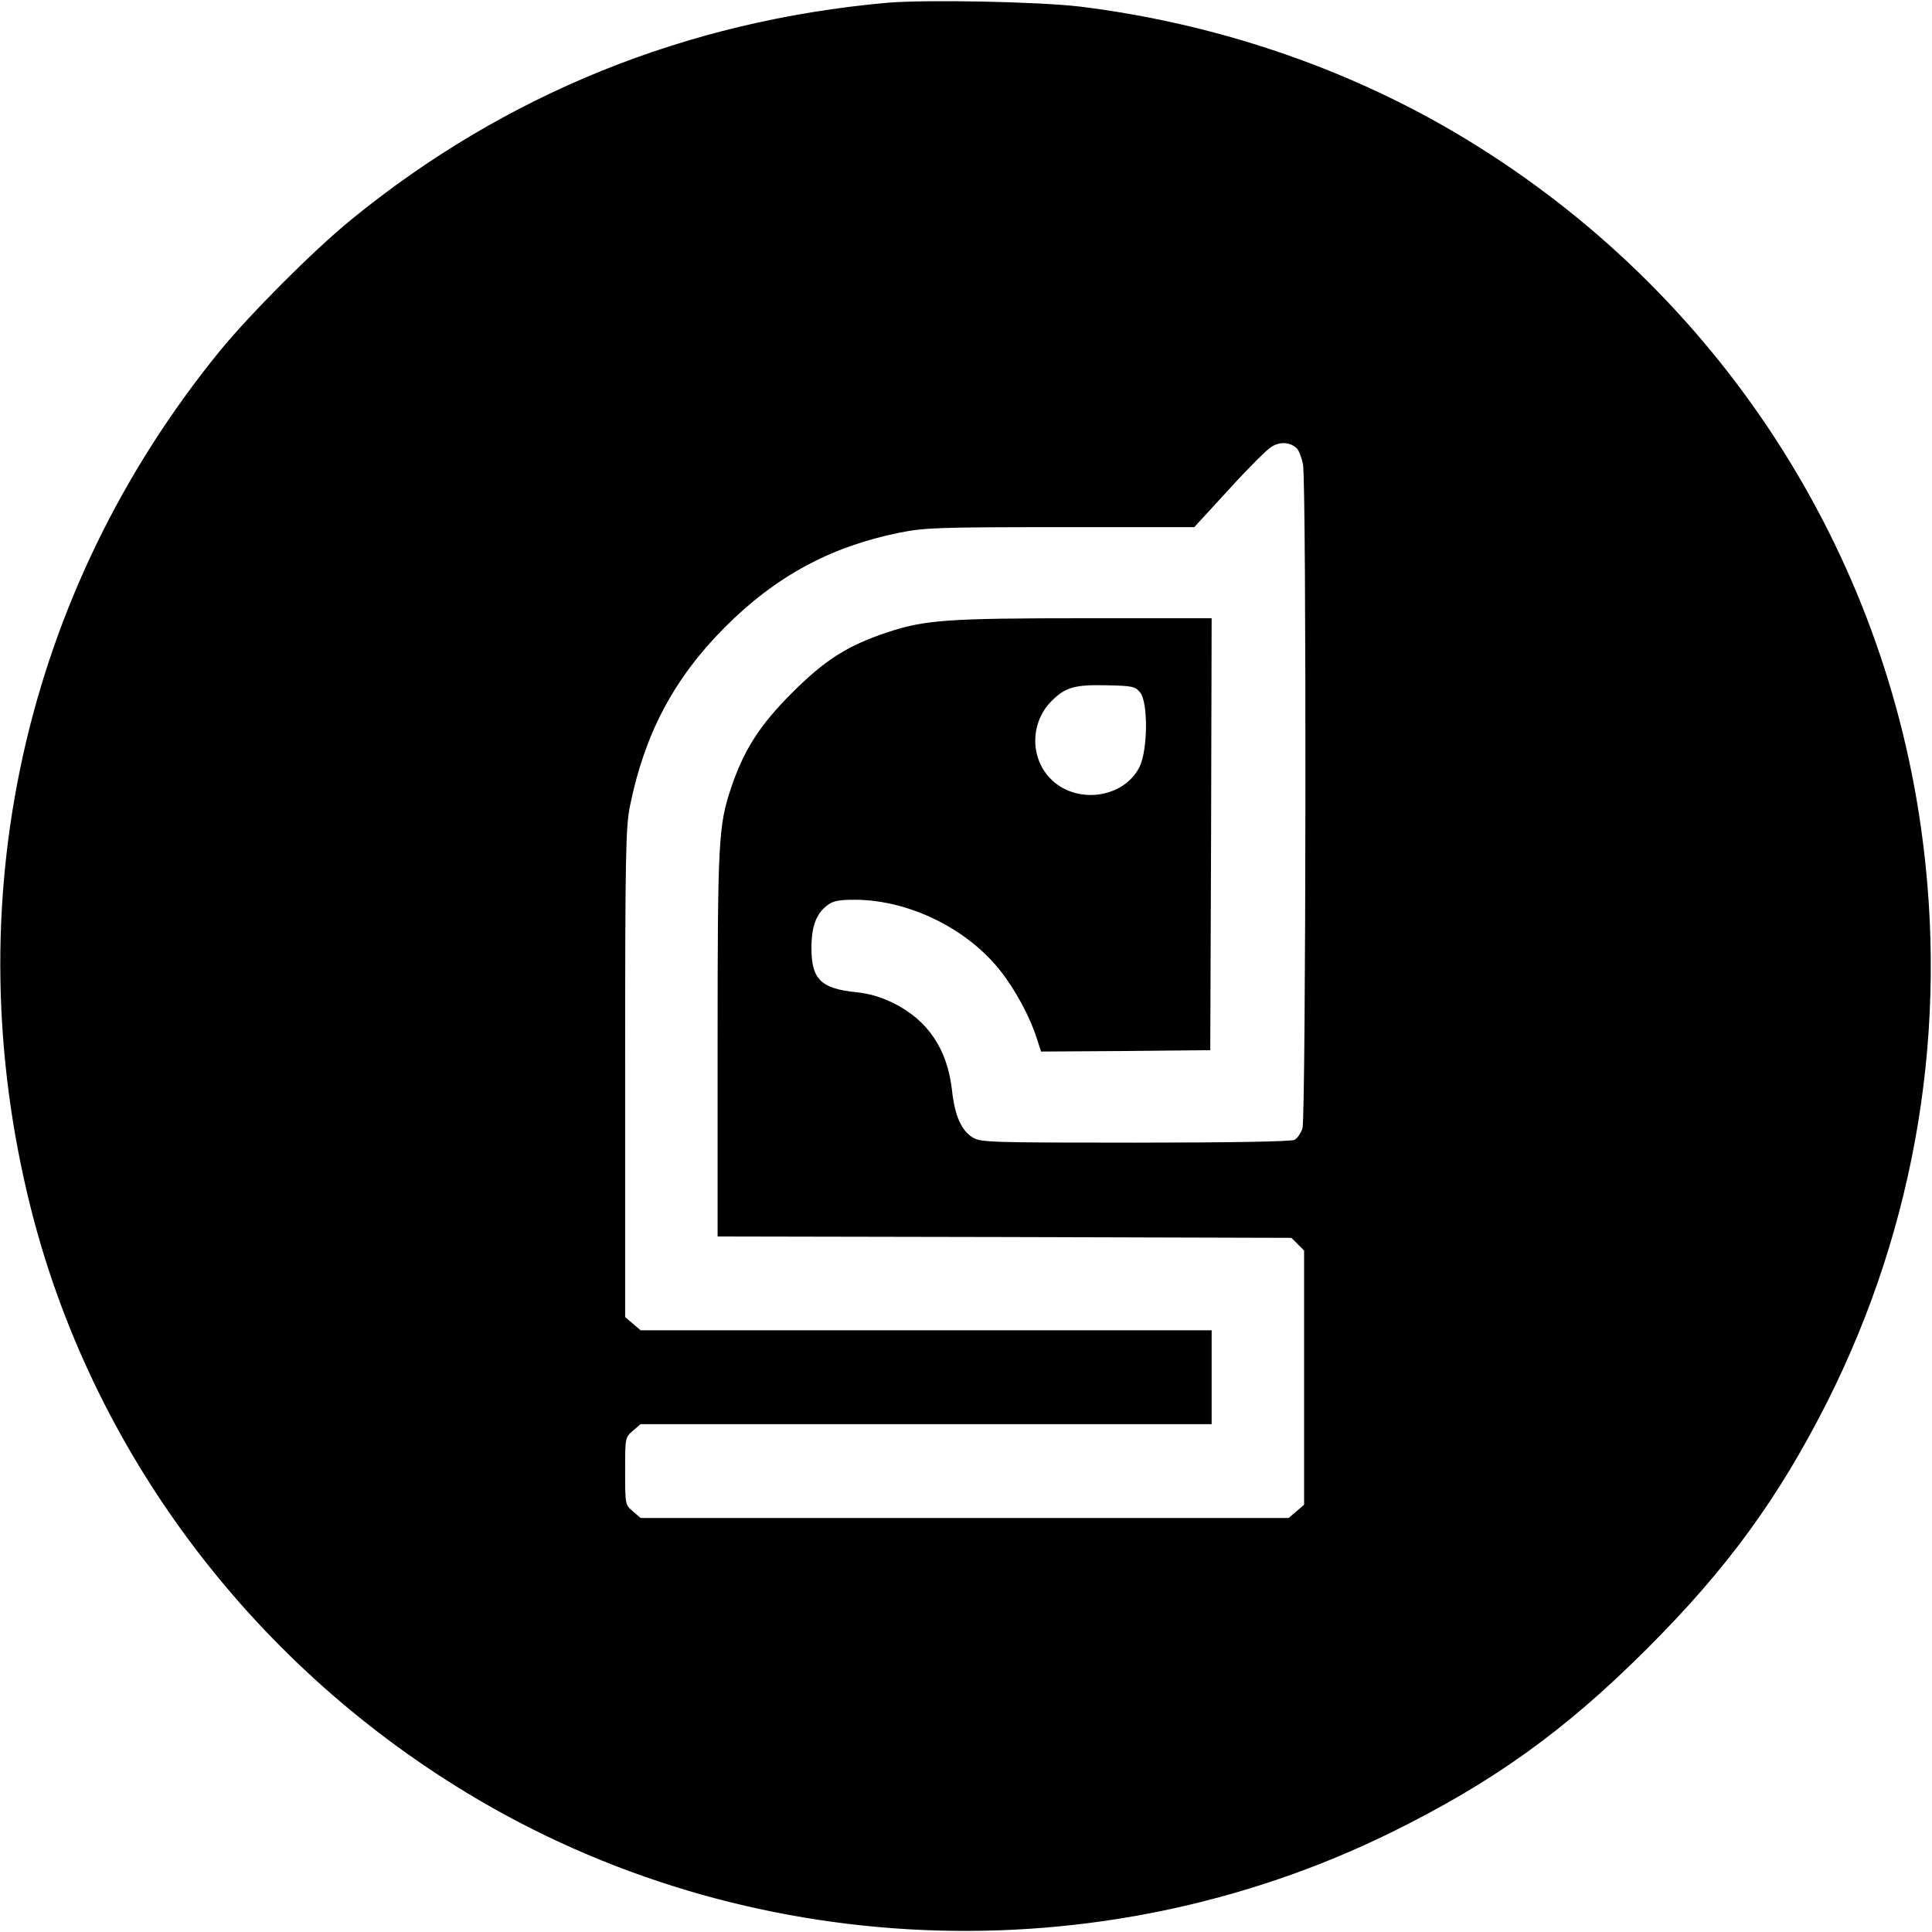 <?xml version="1.0" standalone="no"?>
<!DOCTYPE svg PUBLIC "-//W3C//DTD SVG 20010904//EN"
 "http://www.w3.org/TR/2001/REC-SVG-20010904/DTD/svg10.dtd">
<svg version="1.0" xmlns="http://www.w3.org/2000/svg"
 width="700pt" height="700pt" viewBox="0 0 700 700"
 preserveAspectRatio="xMidYMid meet">
<g transform="translate(0,700) scale(0.1,-0.1)"
fill="#000000" stroke="none">
<path d="M3215 6990 c-728 -65 -1386 -331 -1944 -787 -138 -113 -364 -340
-474 -474 -713 -875 -962 -2002 -686 -3104 220 -876 791 -1642 1579 -2120
1008 -612 2286 -667 3349 -145 368 181 630 368 927 665 290 289 477 545 654
895 324 643 442 1363 340 2082 -149 1052 -768 1975 -1687 2517 -407 240 -875
397 -1359 457 -152 18 -556 26 -699 14z m1484 -1615 c7 -7 17 -33 22 -57 13
-68 11 -2368 -2 -2407 -6 -17 -19 -36 -29 -41 -12 -6 -232 -10 -577 -10 -528
0 -560 1 -589 19 -41 25 -65 79 -75 173 -17 146 -86 250 -209 312 -48 24 -90
36 -137 41 -129 13 -163 47 -163 160 0 77 17 123 55 153 23 18 41 22 104 22
194 -1 405 -104 526 -258 53 -67 106 -165 130 -240 l17 -52 307 2 306 3 3 783
2 782 -458 0 c-500 0 -581 -6 -717 -51 -144 -48 -226 -100 -345 -219 -118
-118 -174 -206 -221 -344 -46 -138 -49 -190 -49 -932 l0 -694 1040 -2 1039 -3
23 -23 23 -23 0 -460 0 -461 -28 -24 -28 -24 -1174 0 -1174 0 -28 24 c-28 24
-28 25 -28 146 0 121 0 122 28 146 l28 24 1035 0 1034 0 0 170 0 170 -1034 0
-1035 0 -28 24 -28 24 0 884 c0 805 2 891 18 970 53 260 159 460 342 644 183
184 382 293 634 344 91 18 137 20 584 20 l484 0 124 135 c68 75 138 145 154
155 32 21 69 19 94 -5z m-568 -884 c29 -35 28 -207 -2 -269 -57 -116 -234
-139 -326 -40 -72 77 -69 202 7 278 50 50 83 60 203 57 90 -2 100 -4 118 -26z"/>
</g>
</svg>

